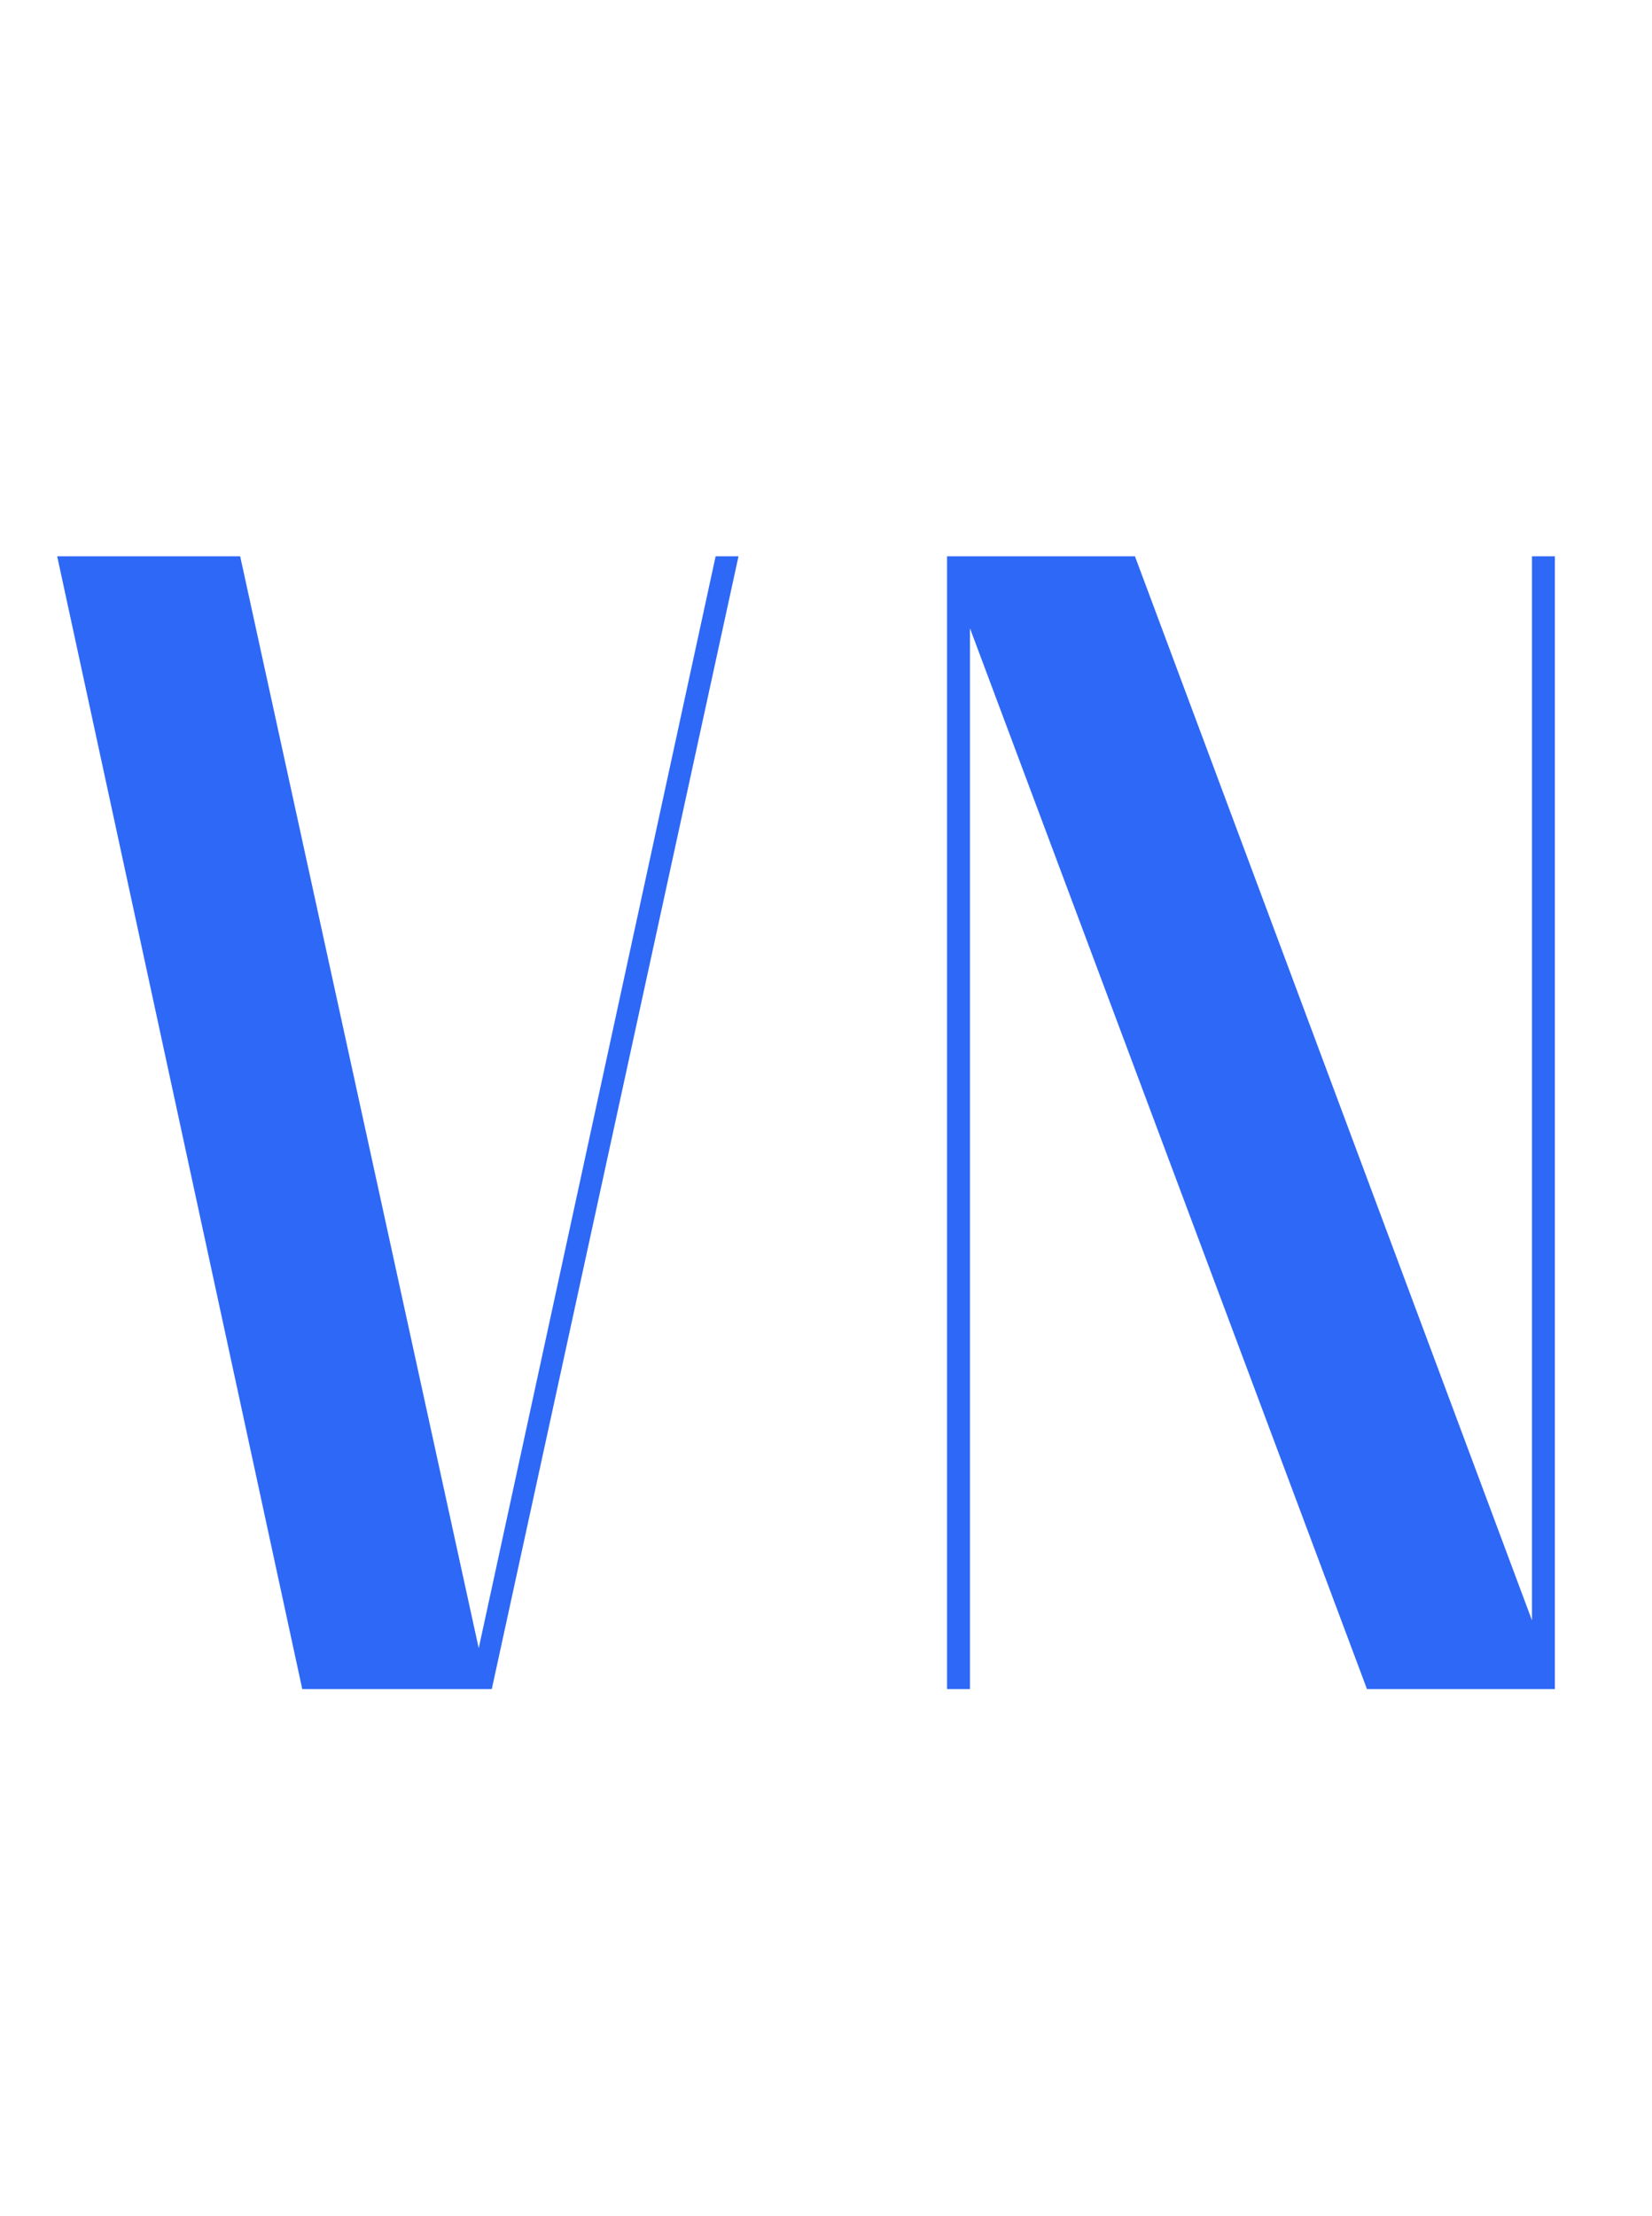 <svg width="91" height="122" viewBox="0 0 91 122" fill="none" xmlns="http://www.w3.org/2000/svg">
<path d="M3.15 30.63H13.23L26.37 90.75L39.42 30.63H40.68L27.09 93H16.65L3.15 30.63ZM52.169 93V30.63H62.519L84.389 89.22V30.63H85.649V93H75.299L53.429 34.59V93H52.169Z" fill="#2E68F6"/>
</svg>
